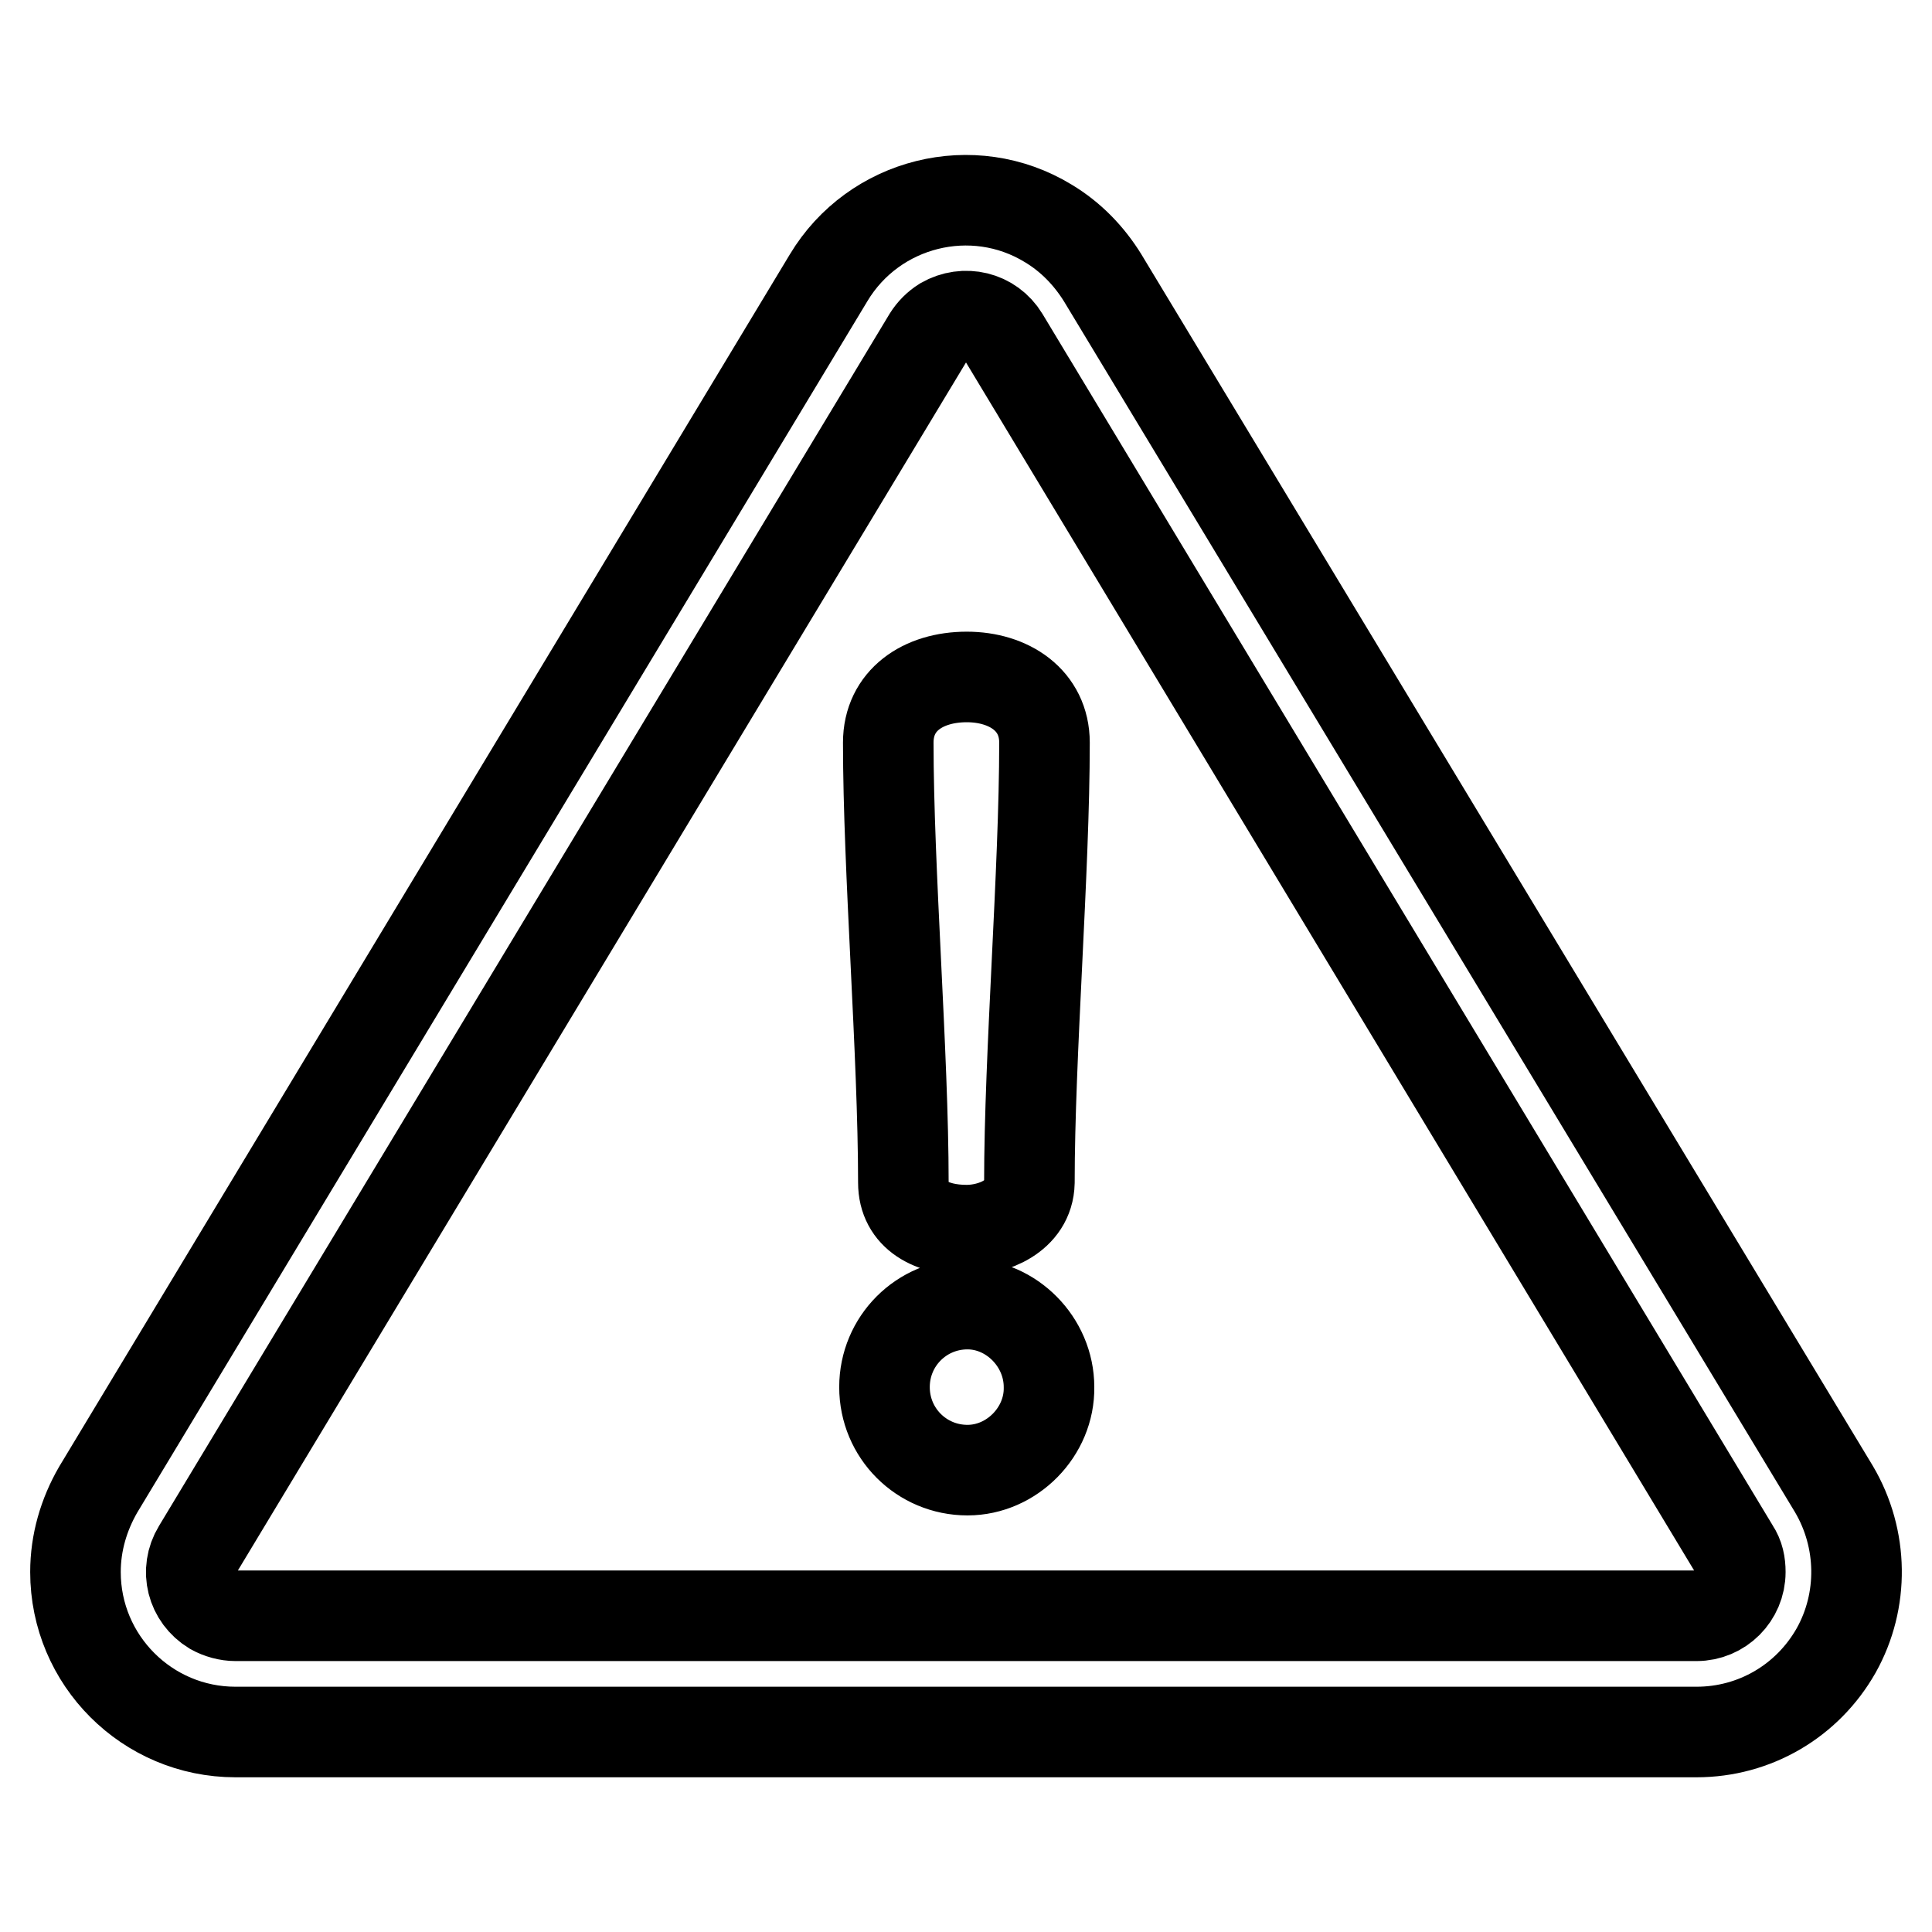 <?xml version="1.0" encoding="utf-8"?>
<!-- Svg Vector Icons : http://www.onlinewebfonts.com/icon -->
<!DOCTYPE svg PUBLIC "-//W3C//DTD SVG 1.1//EN" "http://www.w3.org/Graphics/SVG/1.1/DTD/svg11.dtd">
<svg version="1.1" xmlns="http://www.w3.org/2000/svg" xmlns:xlink="http://www.w3.org/1999/xlink" x="0px" y="0px" viewBox="0 0 256 256" enable-background="new 0 0 256 256" xml:space="preserve">
<g> <path stroke-width="12" fill-opacity="0" stroke="#000000"  d="M243.3,218.7c-3.8,6.7-10.8,10.8-18.5,10.8H31.2c-11.7,0-21.2-9.5-21.2-21.2c0-3.9,1.1-7.6,3-10.9 l96.8-160.6c6-10,19.1-13.3,29.1-7.2c3,1.8,5.4,4.3,7.2,7.2L243,197.3C246.9,203.9,247,212.1,243.3,218.7L243.3,218.7z  M229.8,205.3L133,44.7c-1.7-2.8-5.2-3.6-8-2c-0.8,0.5-1.5,1.2-2,2L26.2,205.3c-1.7,2.8-0.8,6.3,2,8c0.9,0.5,2,0.8,3,0.8h193.6 c3.2,0,5.8-2.6,5.8-5.8C230.6,207.2,230.4,206.2,229.8,205.3L229.8,205.3z M128.2,194.8c-6.1,0-11-4.9-11-11c0-6.1,4.9-11,11-11 c5.8,0,10.8,5,10.8,11C139.1,189.7,134.1,194.8,128.2,194.8z M128.1,163c-4.6,0-8.4-1.9-8.4-6.3c0-17-2-41.4-2-58.3 c0-5.6,4.6-8.7,10.4-8.7c5.6,0,10.3,3.1,10.3,8.7c0,17-2,41.4-2,58.3C136.3,161.2,131.5,163,128.1,163L128.1,163z"/></g>
</svg>